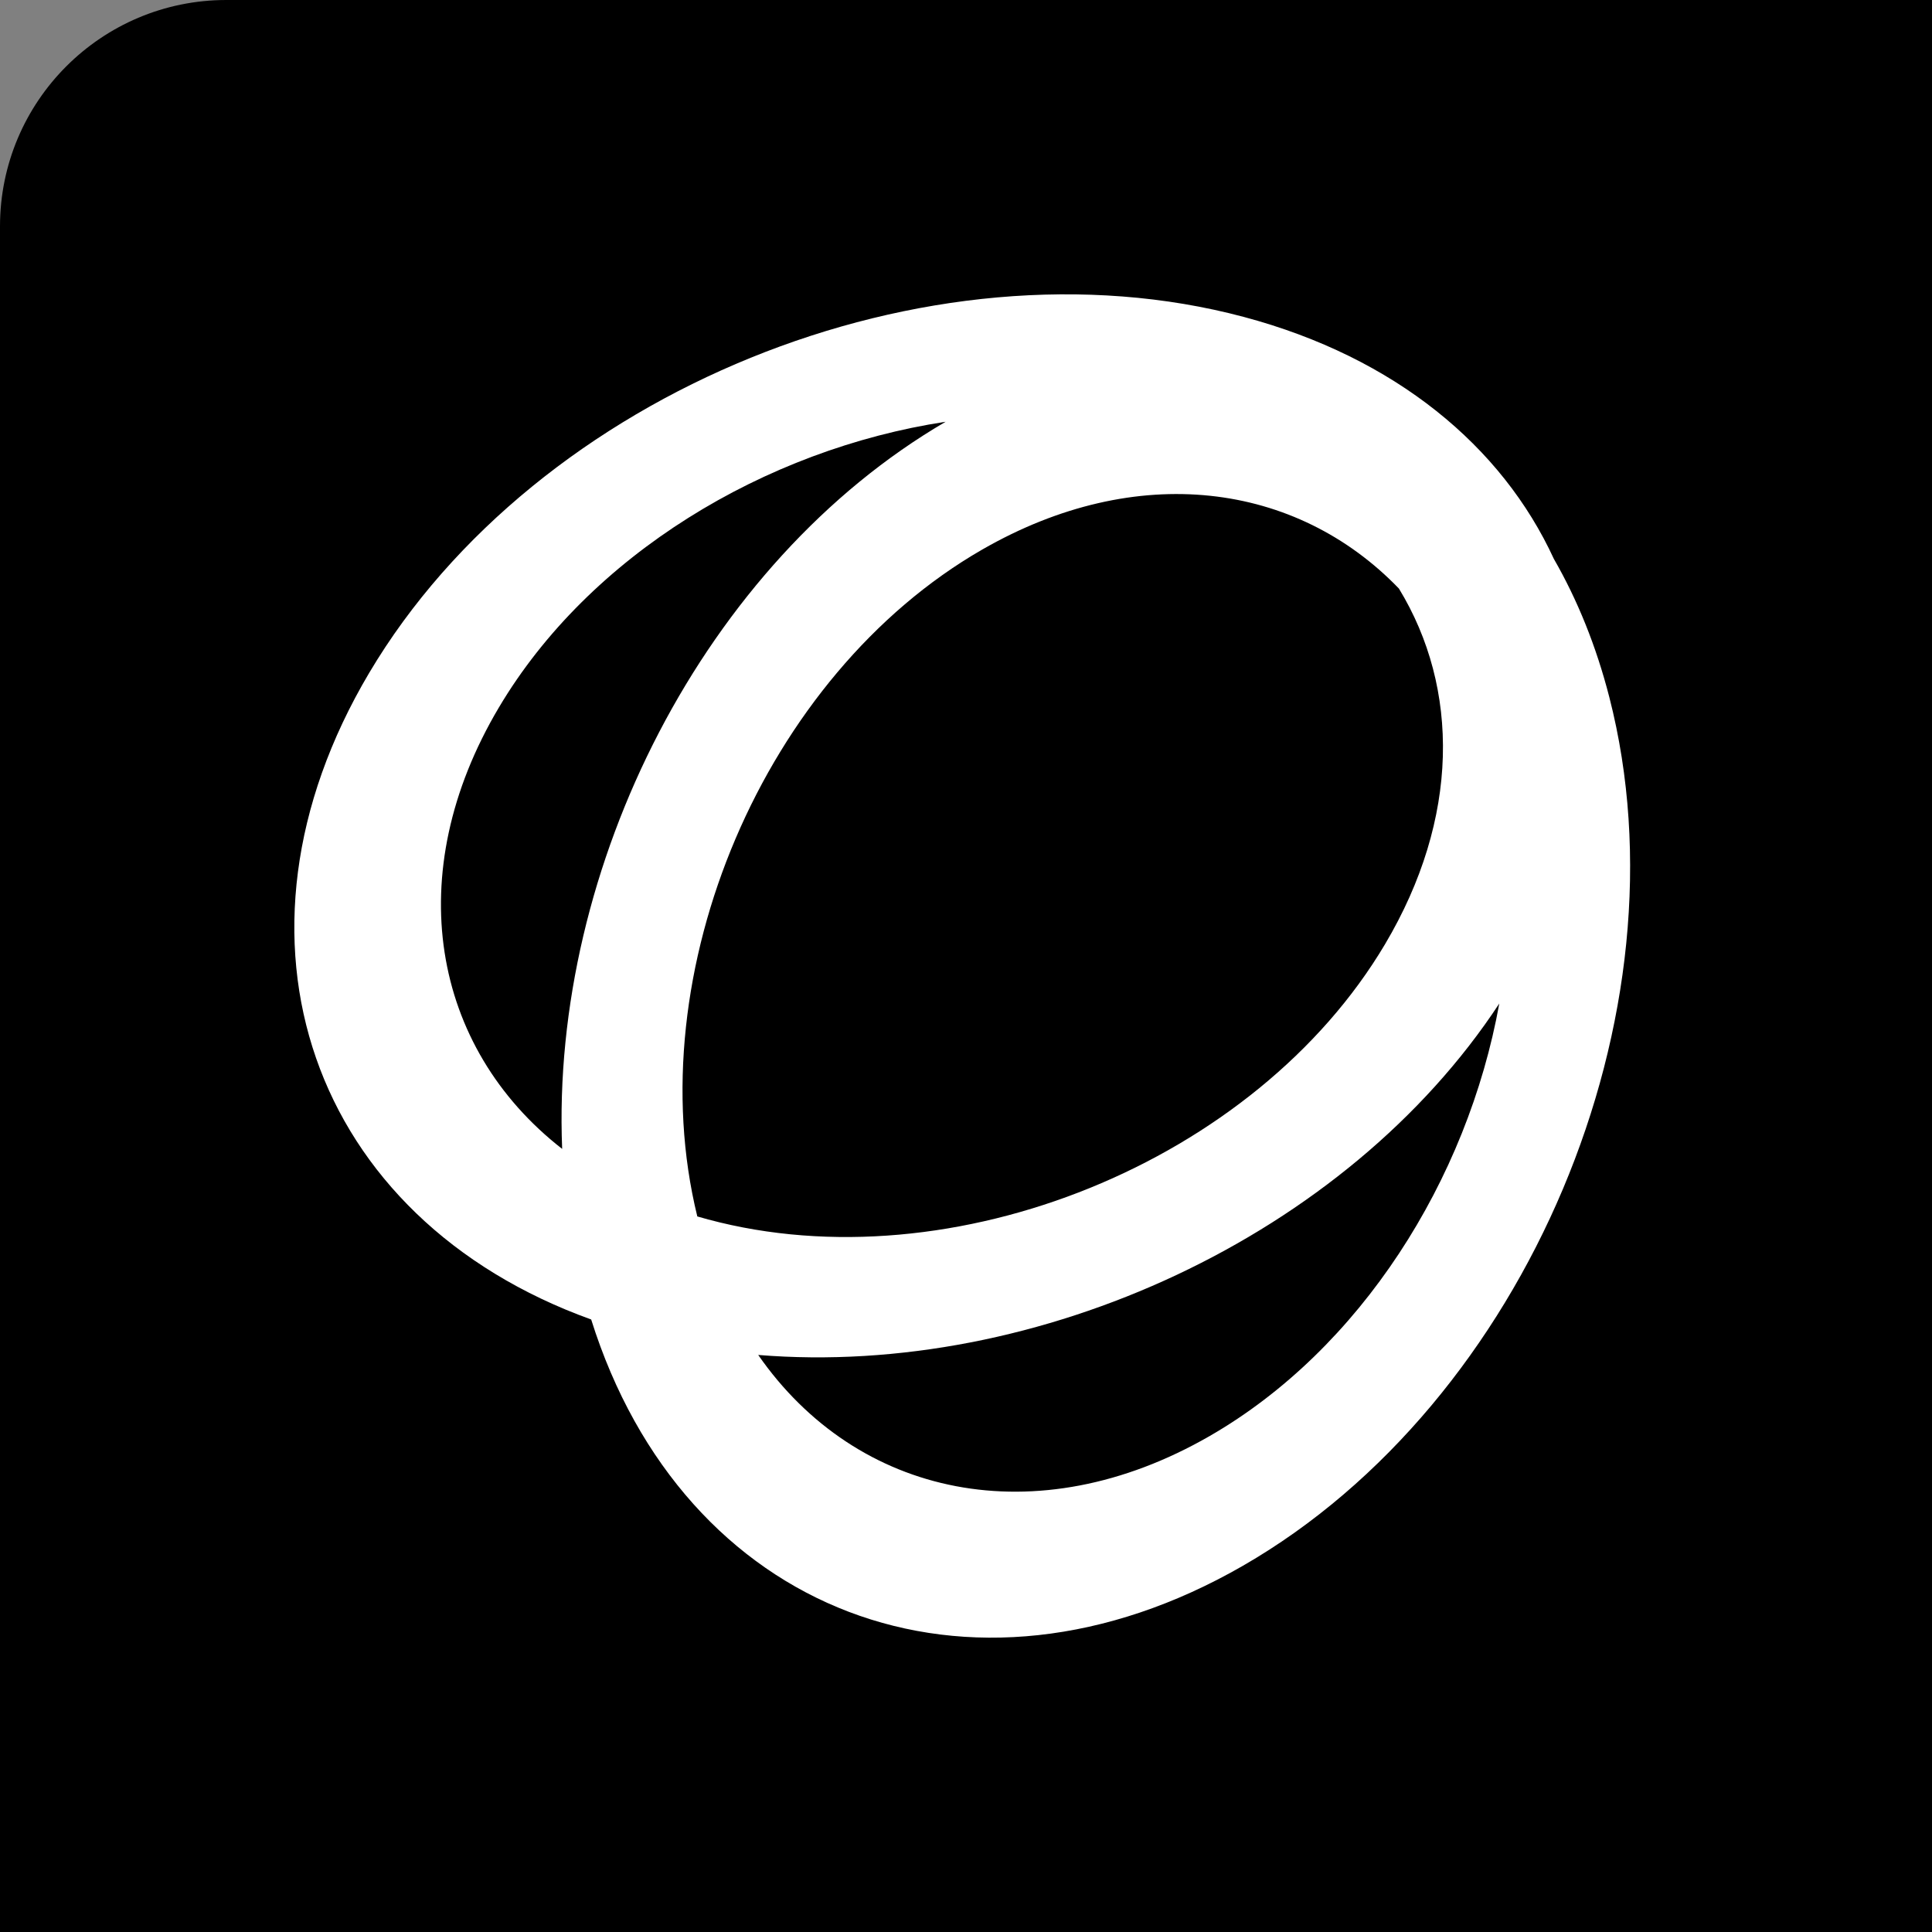 <svg width="256" height="256" viewBox="0 0 256 256" fill="none" xmlns="http://www.w3.org/2000/svg">
<rect x="0" y="0" width="256" height="256" fill="#808080" stroke="none"/>
<path d="M0 30C0 13.431 13.431 0 30 0H256V256H0V30Z" fill="black"/>
<path fill-rule="evenodd" clip-rule="evenodd" d="M164.842 42.003C184.893 47.361 199.027 59.144 205.894 74.056C209.005 79.459 211.497 85.585 213.243 92.38C224.012 134.303 202.279 185.829 164.703 207.467C128.376 228.386 90.541 213.714 78.334 174.839C41.278 161.492 27.993 124.41 48.927 89.148C71.034 51.91 122.931 30.802 164.842 42.003ZM130.12 72.837C150.635 61.024 171.773 63.883 185.364 77.988C193.428 91.205 193.431 108.425 183.521 125.118C166.419 153.926 126.271 170.255 93.849 161.59C93.36 161.459 92.876 161.324 92.397 161.184C84.476 128.878 101.255 89.459 130.12 72.837ZM198.664 132.97C178.437 163.752 137.599 182.571 100.467 179.539C113.524 198.332 137.297 203.521 160.288 190.282C180.253 178.785 194.437 156.382 198.664 132.97ZM125.302 55.886C93.344 74.527 72.96 114.815 74.489 152.234C57.229 138.789 53.009 115.804 66.108 93.74C78.072 73.586 101.315 59.54 125.302 55.886Z" fill="white"/>
</svg>
